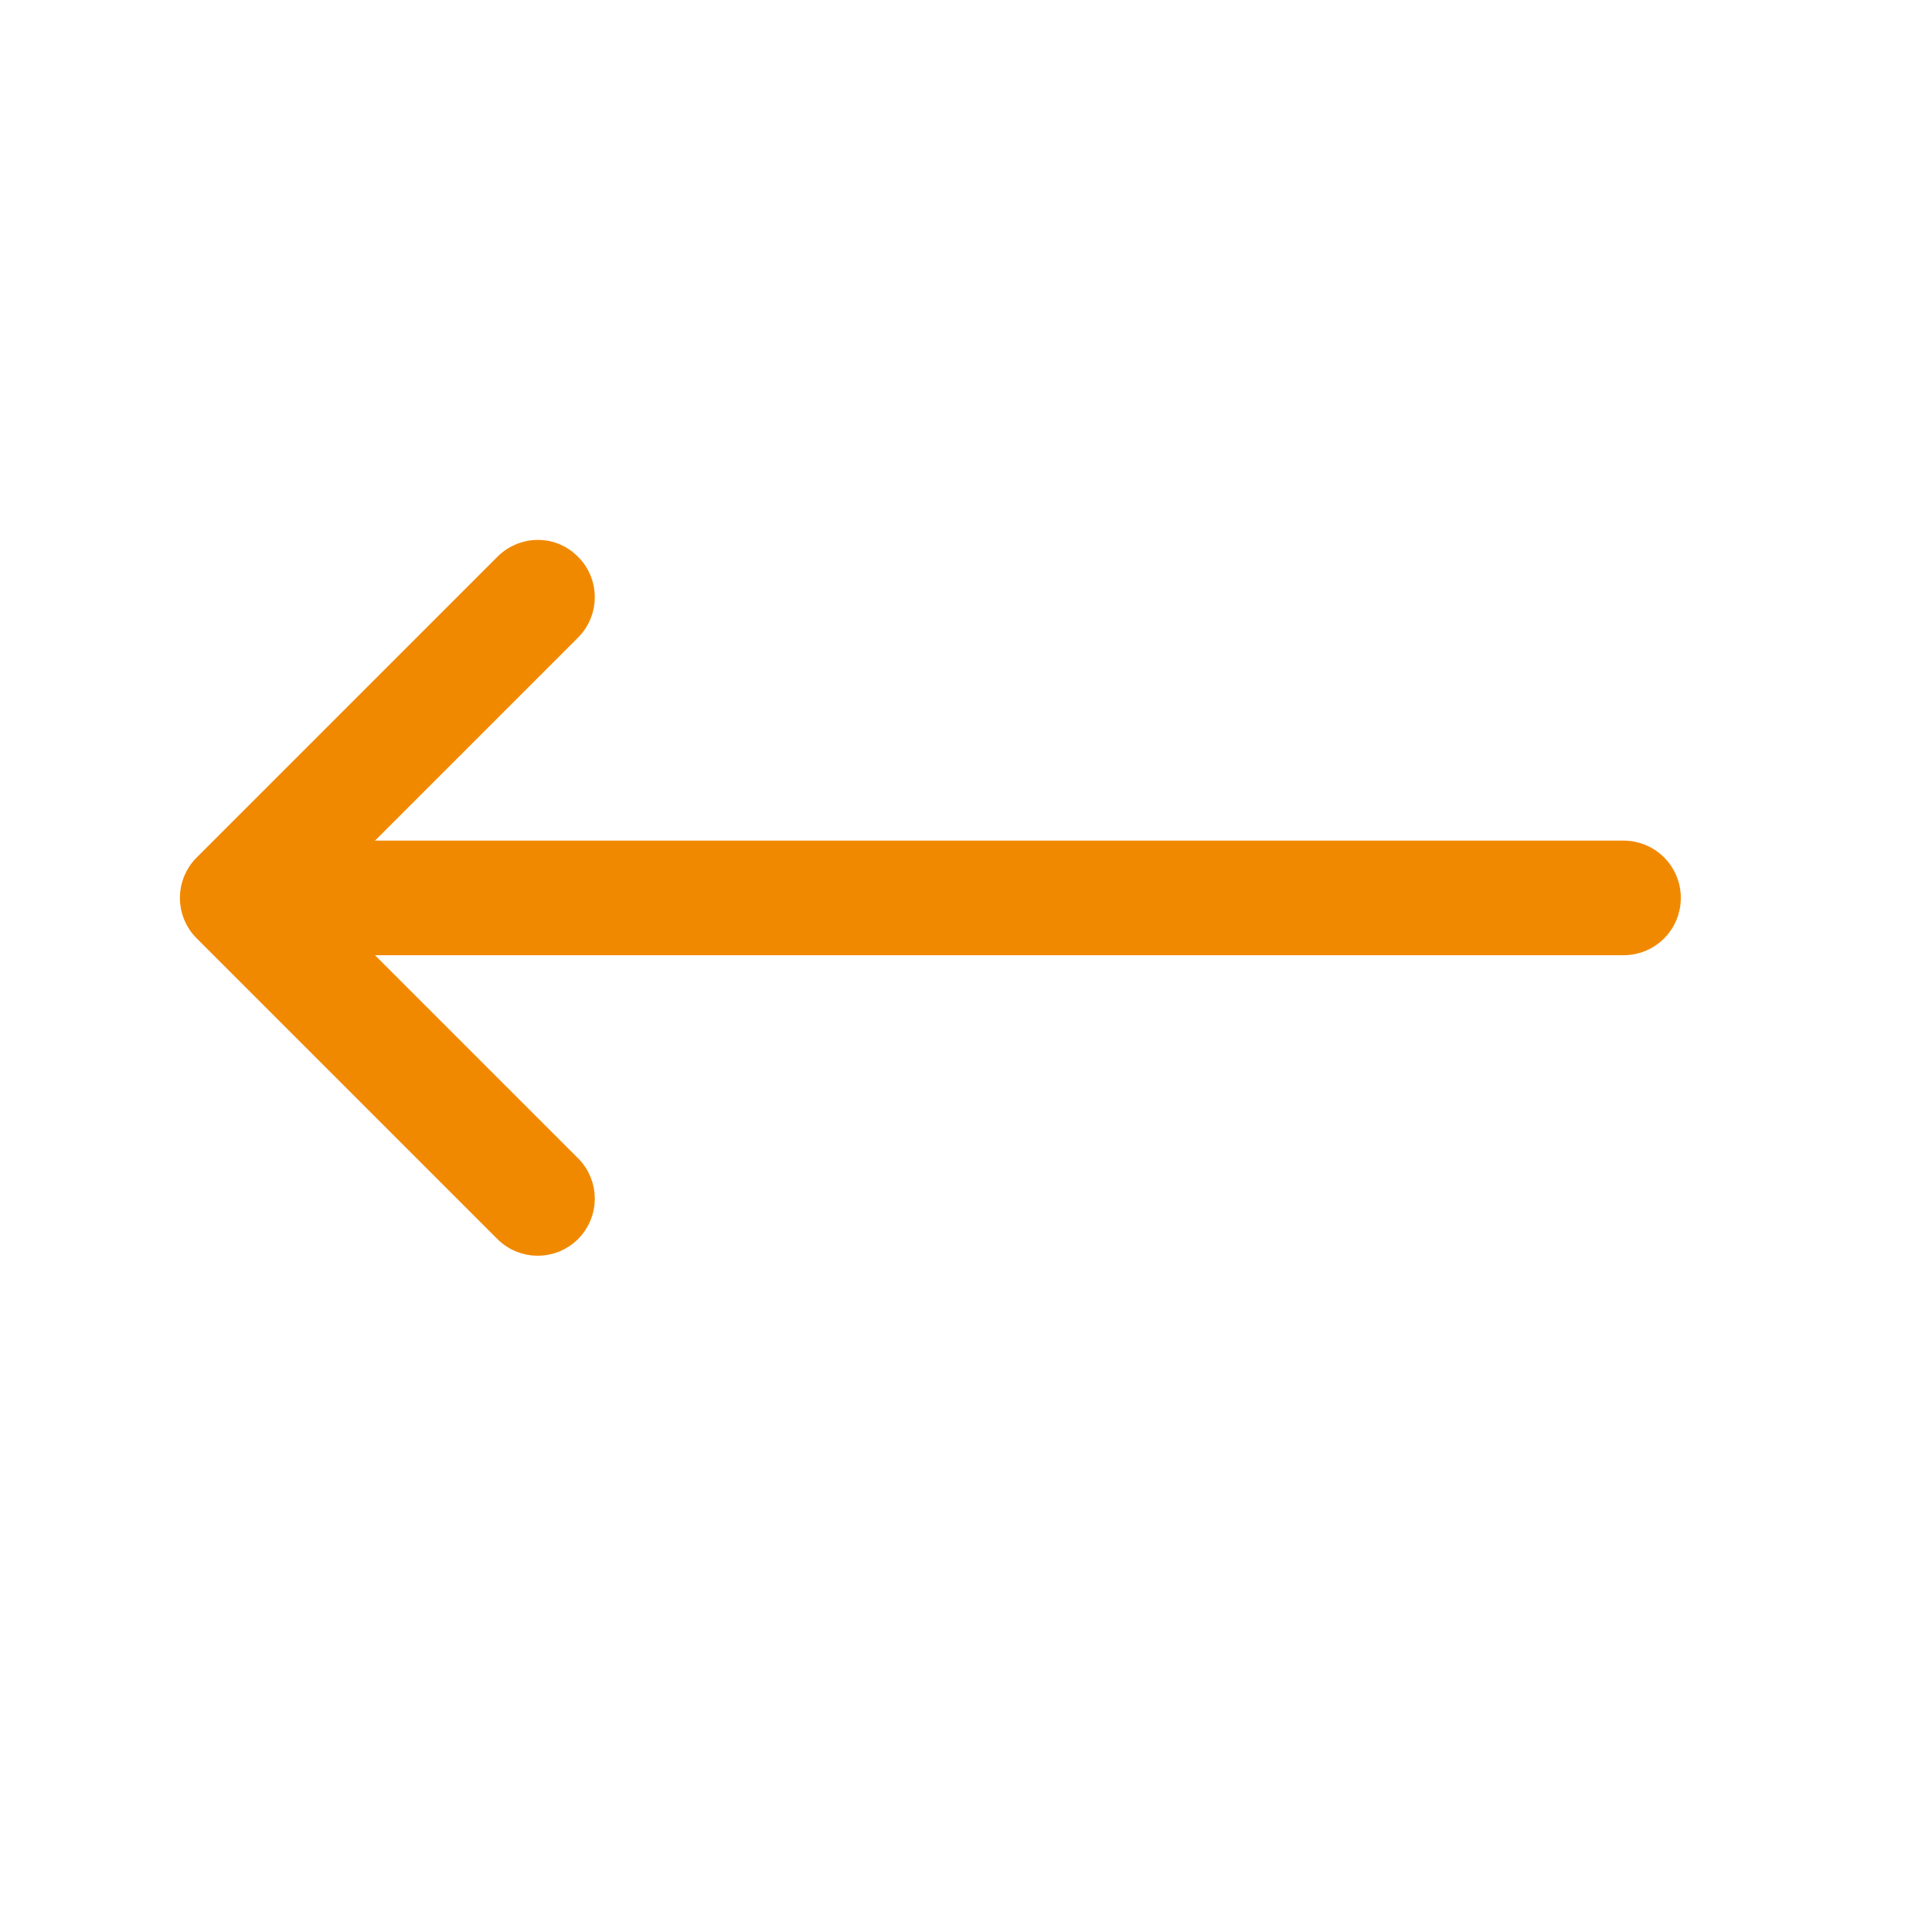 <?xml version="1.0" encoding="utf-8"?>
<!-- Generator: Adobe Illustrator 25.4.1, SVG Export Plug-In . SVG Version: 6.00 Build 0)  -->
<svg version="1.1" id="Layer_1" xmlns="http://www.w3.org/2000/svg" xmlns:xlink="http://www.w3.org/1999/xlink" x="0px" y="0px"
	 viewBox="0 0 22.42 22.42" style="enable-background:new 0 0 22.42 22.42;" xml:space="preserve">
<style type="text/css">
	.st0{fill:#F18900;stroke:#F18900;stroke-width:0.25;stroke-miterlimit:10;}
</style>
<g>
	<path class="st0" d="M6.24,6.39c0.14,0,0.27,0.05,0.38,0.16c0.21,0.21,0.21,0.55,0,0.76l-3.11,3.11l3.11,3.11
		c0.21,0.21,0.21,0.55,0,0.76c-0.21,0.21-0.55,0.21-0.76,0l-3.49-3.49c-0.21-0.21-0.21-0.55,0-0.76l3.49-3.49
		C5.97,6.44,6.11,6.39,6.24,6.39z"/>
	<path class="st0" d="M3.24,9.88h15.6c0.3,0,0.54,0.24,0.54,0.54s-0.24,0.54-0.54,0.54H3.24c-0.3,0-0.54-0.24-0.54-0.54
		S2.94,9.88,3.24,9.88z"/>
</g>
</svg>
